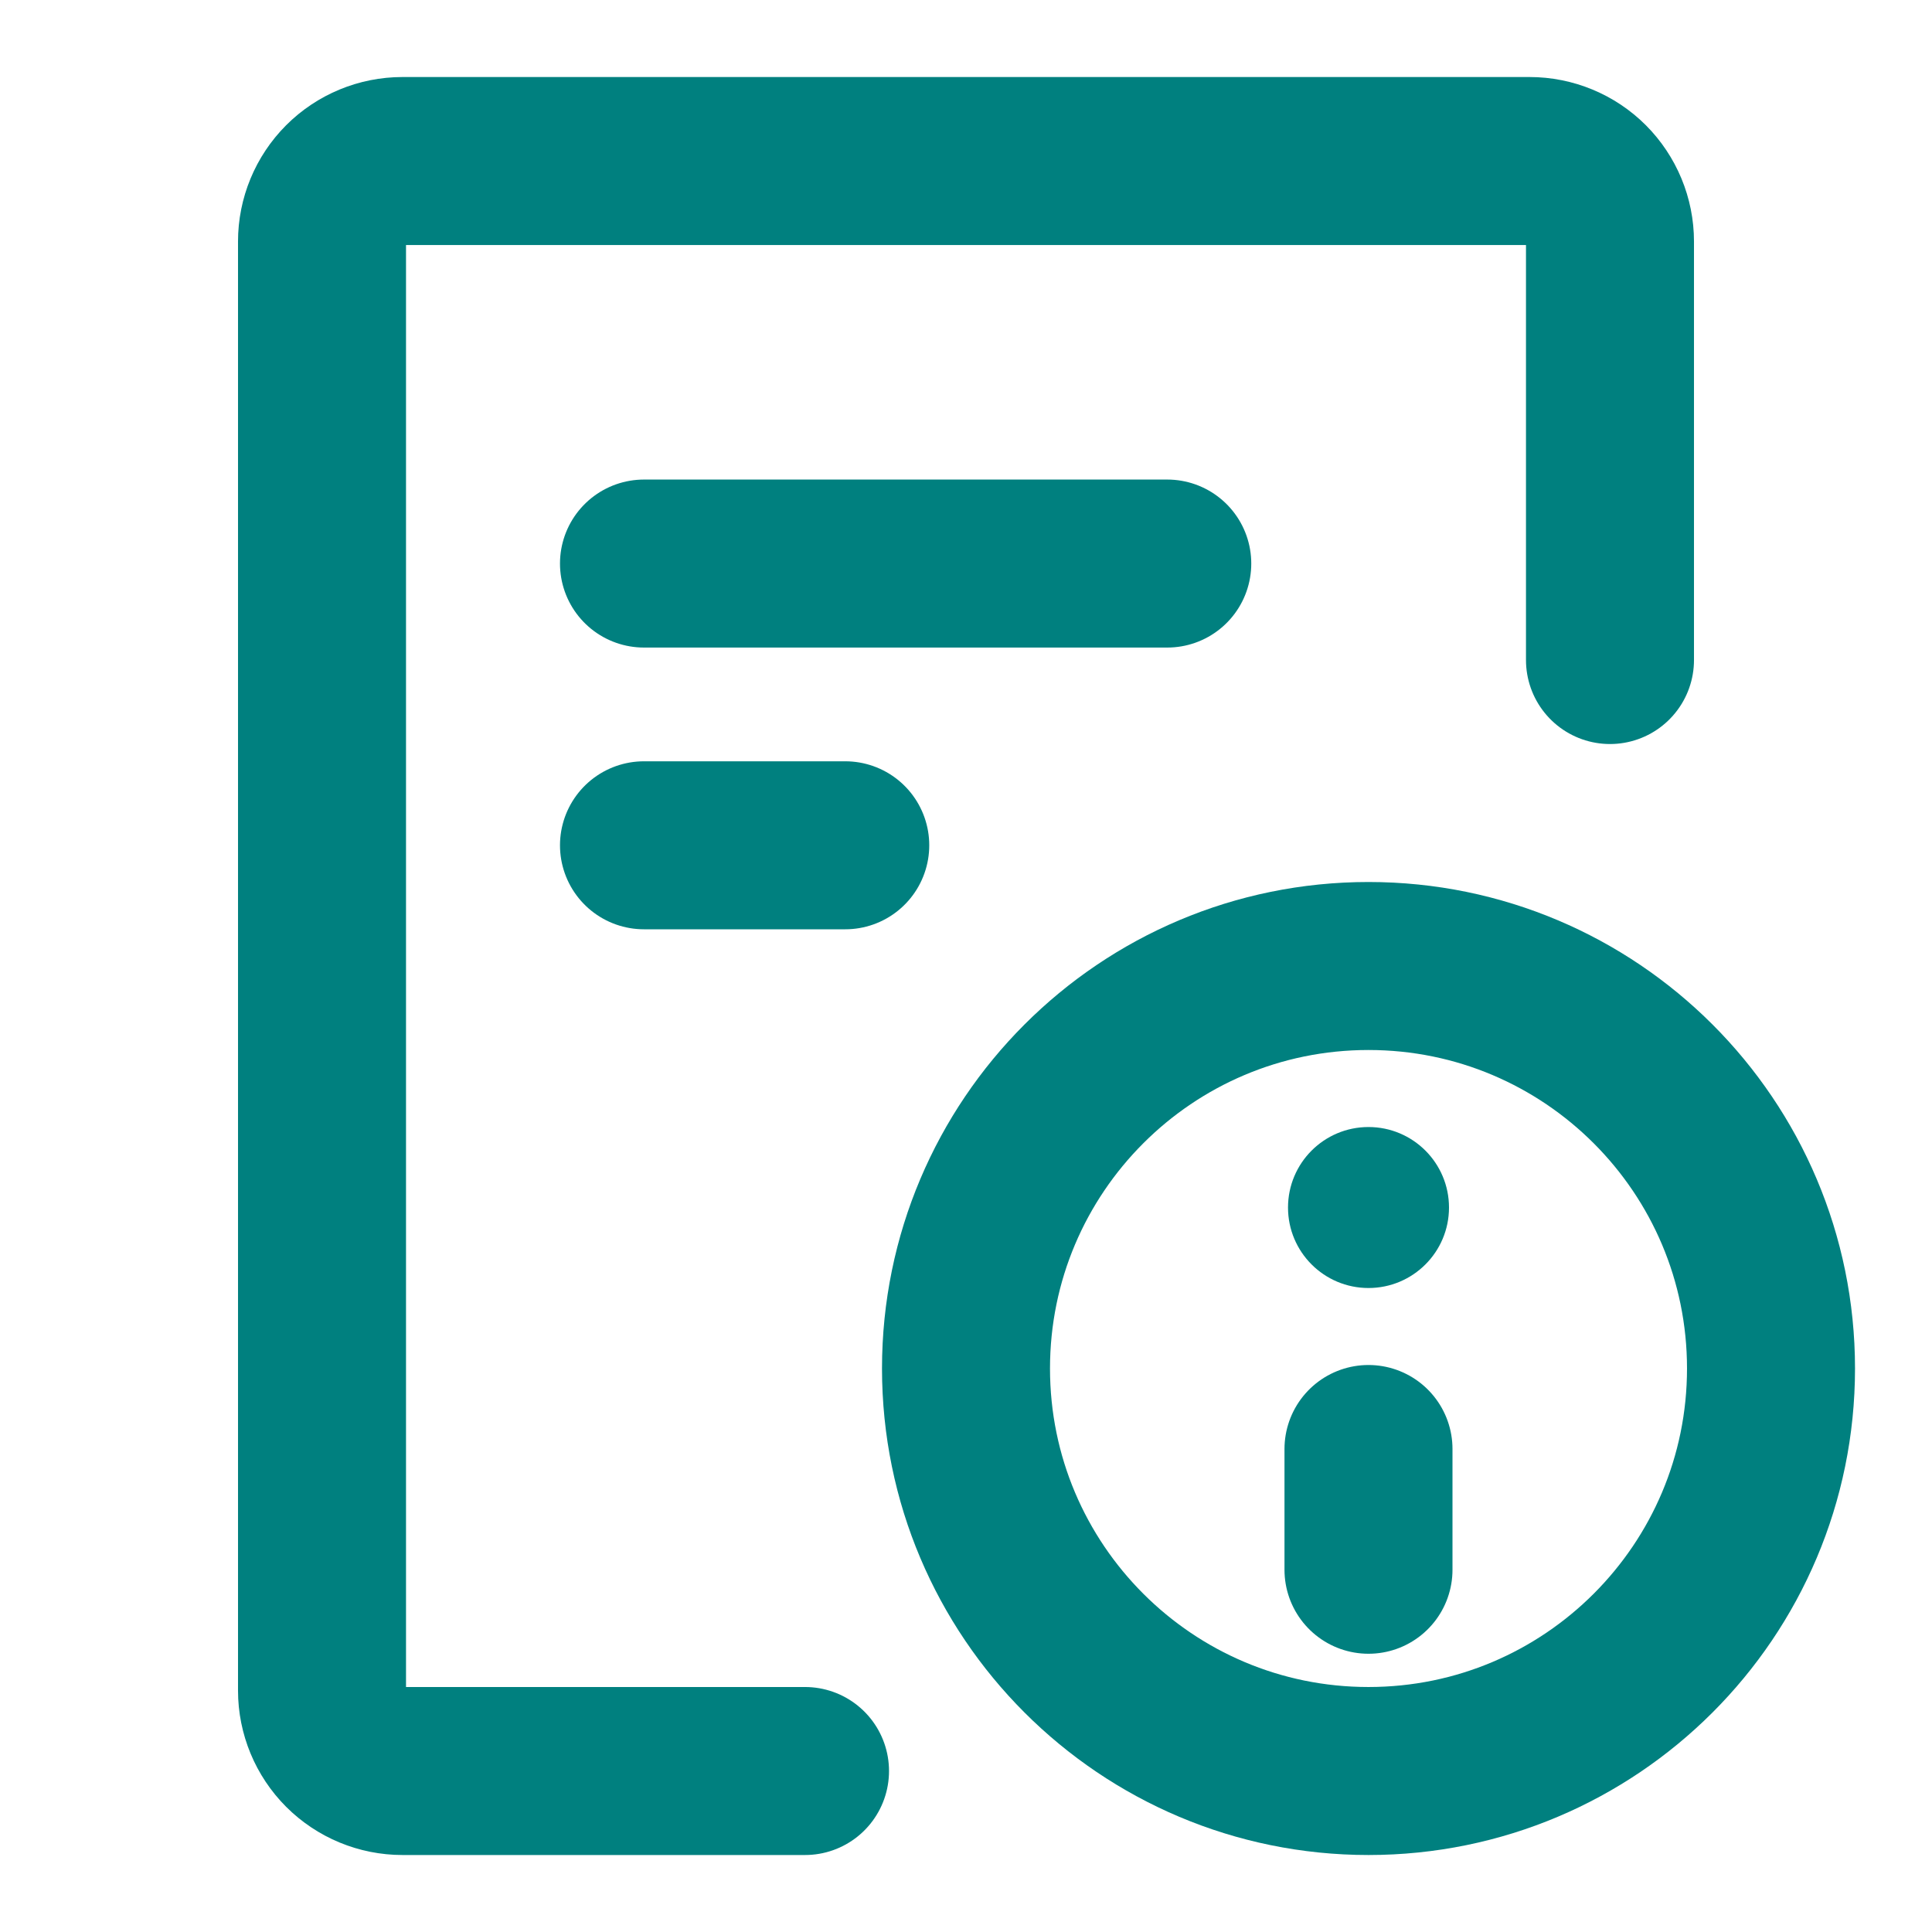 <svg xmlns="http://www.w3.org/2000/svg" width="46" height="46" viewBox="0 0 46 46" fill="none"><path d="M38.333 15.715V5.751C38.333 5.242 38.131 4.755 37.772 4.395C37.413 4.036 36.925 3.834 36.417 3.834H9.583C9.075 3.834 8.587 4.036 8.228 4.395C7.869 4.755 7.667 5.242 7.667 5.751V40.251C7.667 40.759 7.869 41.246 8.228 41.606C8.587 41.965 9.075 42.167 9.583 42.167H19.167" stroke="#00807F" stroke-width="4" stroke-linecap="round" stroke-linejoin="round"></path><path d="M15.333 13.418H27.792M15.333 20.126H20.125" stroke="#00807F" stroke-width="4" stroke-linecap="round"></path><path d="M23 32.583C23 37.876 27.291 42.167 32.583 42.167C37.876 42.167 42.167 37.876 42.167 32.583C42.167 27.291 37.876 23 32.583 23C27.291 23 23 27.291 23 32.583Z" stroke="#00807F" stroke-width="4" stroke-linecap="round" stroke-linejoin="round"></path><path d="M32.583 34.5V37.375" stroke="#00807F" stroke-width="4" stroke-linecap="round"></path><path d="M32.583 30.667C33.642 30.667 34.5 29.809 34.5 28.751C34.5 27.692 33.642 26.834 32.583 26.834C31.525 26.834 30.667 27.692 30.667 28.751C30.667 29.809 31.525 30.667 32.583 30.667Z" fill="#00807F"></path></svg>